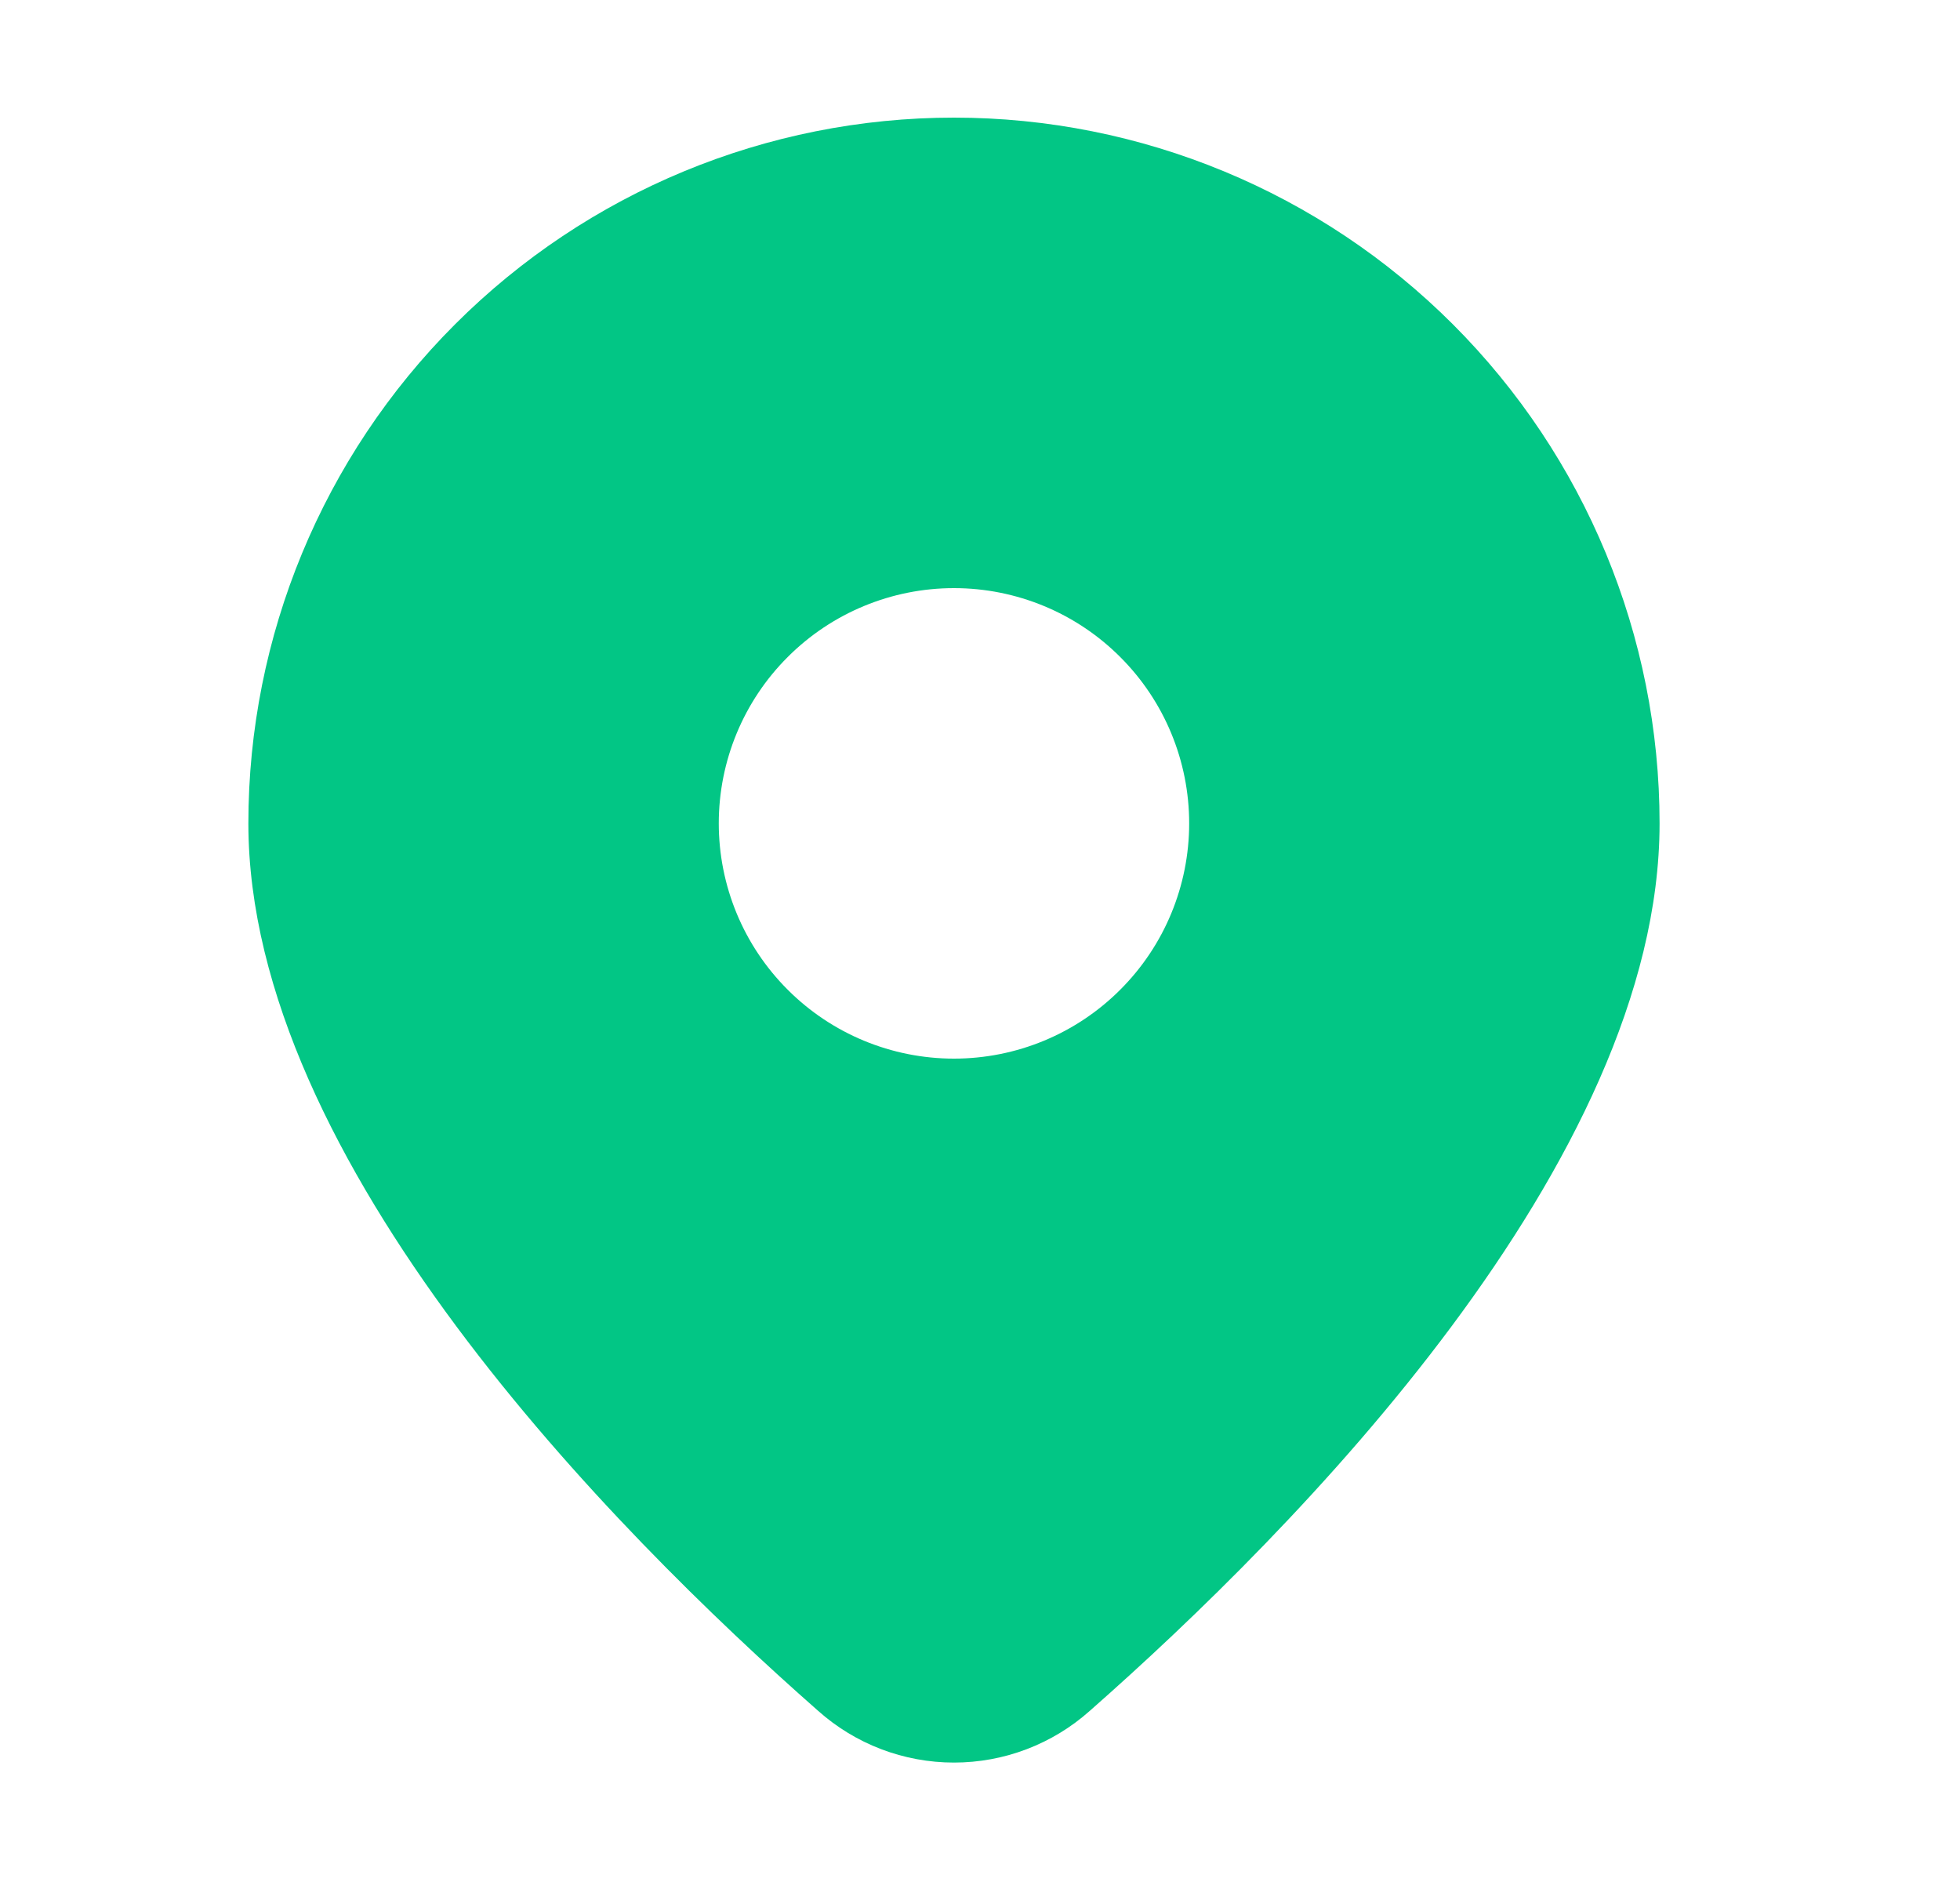 <svg width="25" height="24" viewBox="0 0 25 24" fill="none" xmlns="http://www.w3.org/2000/svg">
<path d="M13.902 21.816C16.517 19.515 21.168 14.814 21.168 10.5C21.168 8.113 20.22 5.824 18.532 4.136C16.844 2.448 14.555 1.5 12.168 1.5C9.781 1.5 7.492 2.448 5.804 4.136C4.116 5.824 3.168 8.113 3.168 10.5C3.168 14.814 7.818 19.515 10.434 21.816C10.911 22.242 11.528 22.477 12.168 22.477C12.808 22.477 13.425 22.242 13.902 21.816ZM9.168 10.5C9.168 9.704 9.484 8.941 10.047 8.379C10.609 7.816 11.372 7.5 12.168 7.5C12.964 7.5 13.727 7.816 14.289 8.379C14.852 8.941 15.168 9.704 15.168 10.5C15.168 11.296 14.852 12.059 14.289 12.621C13.727 13.184 12.964 13.5 12.168 13.5C11.372 13.5 10.609 13.184 10.047 12.621C9.484 12.059 9.168 11.296 9.168 10.5Z" fill="#02C685"/>
</svg>
